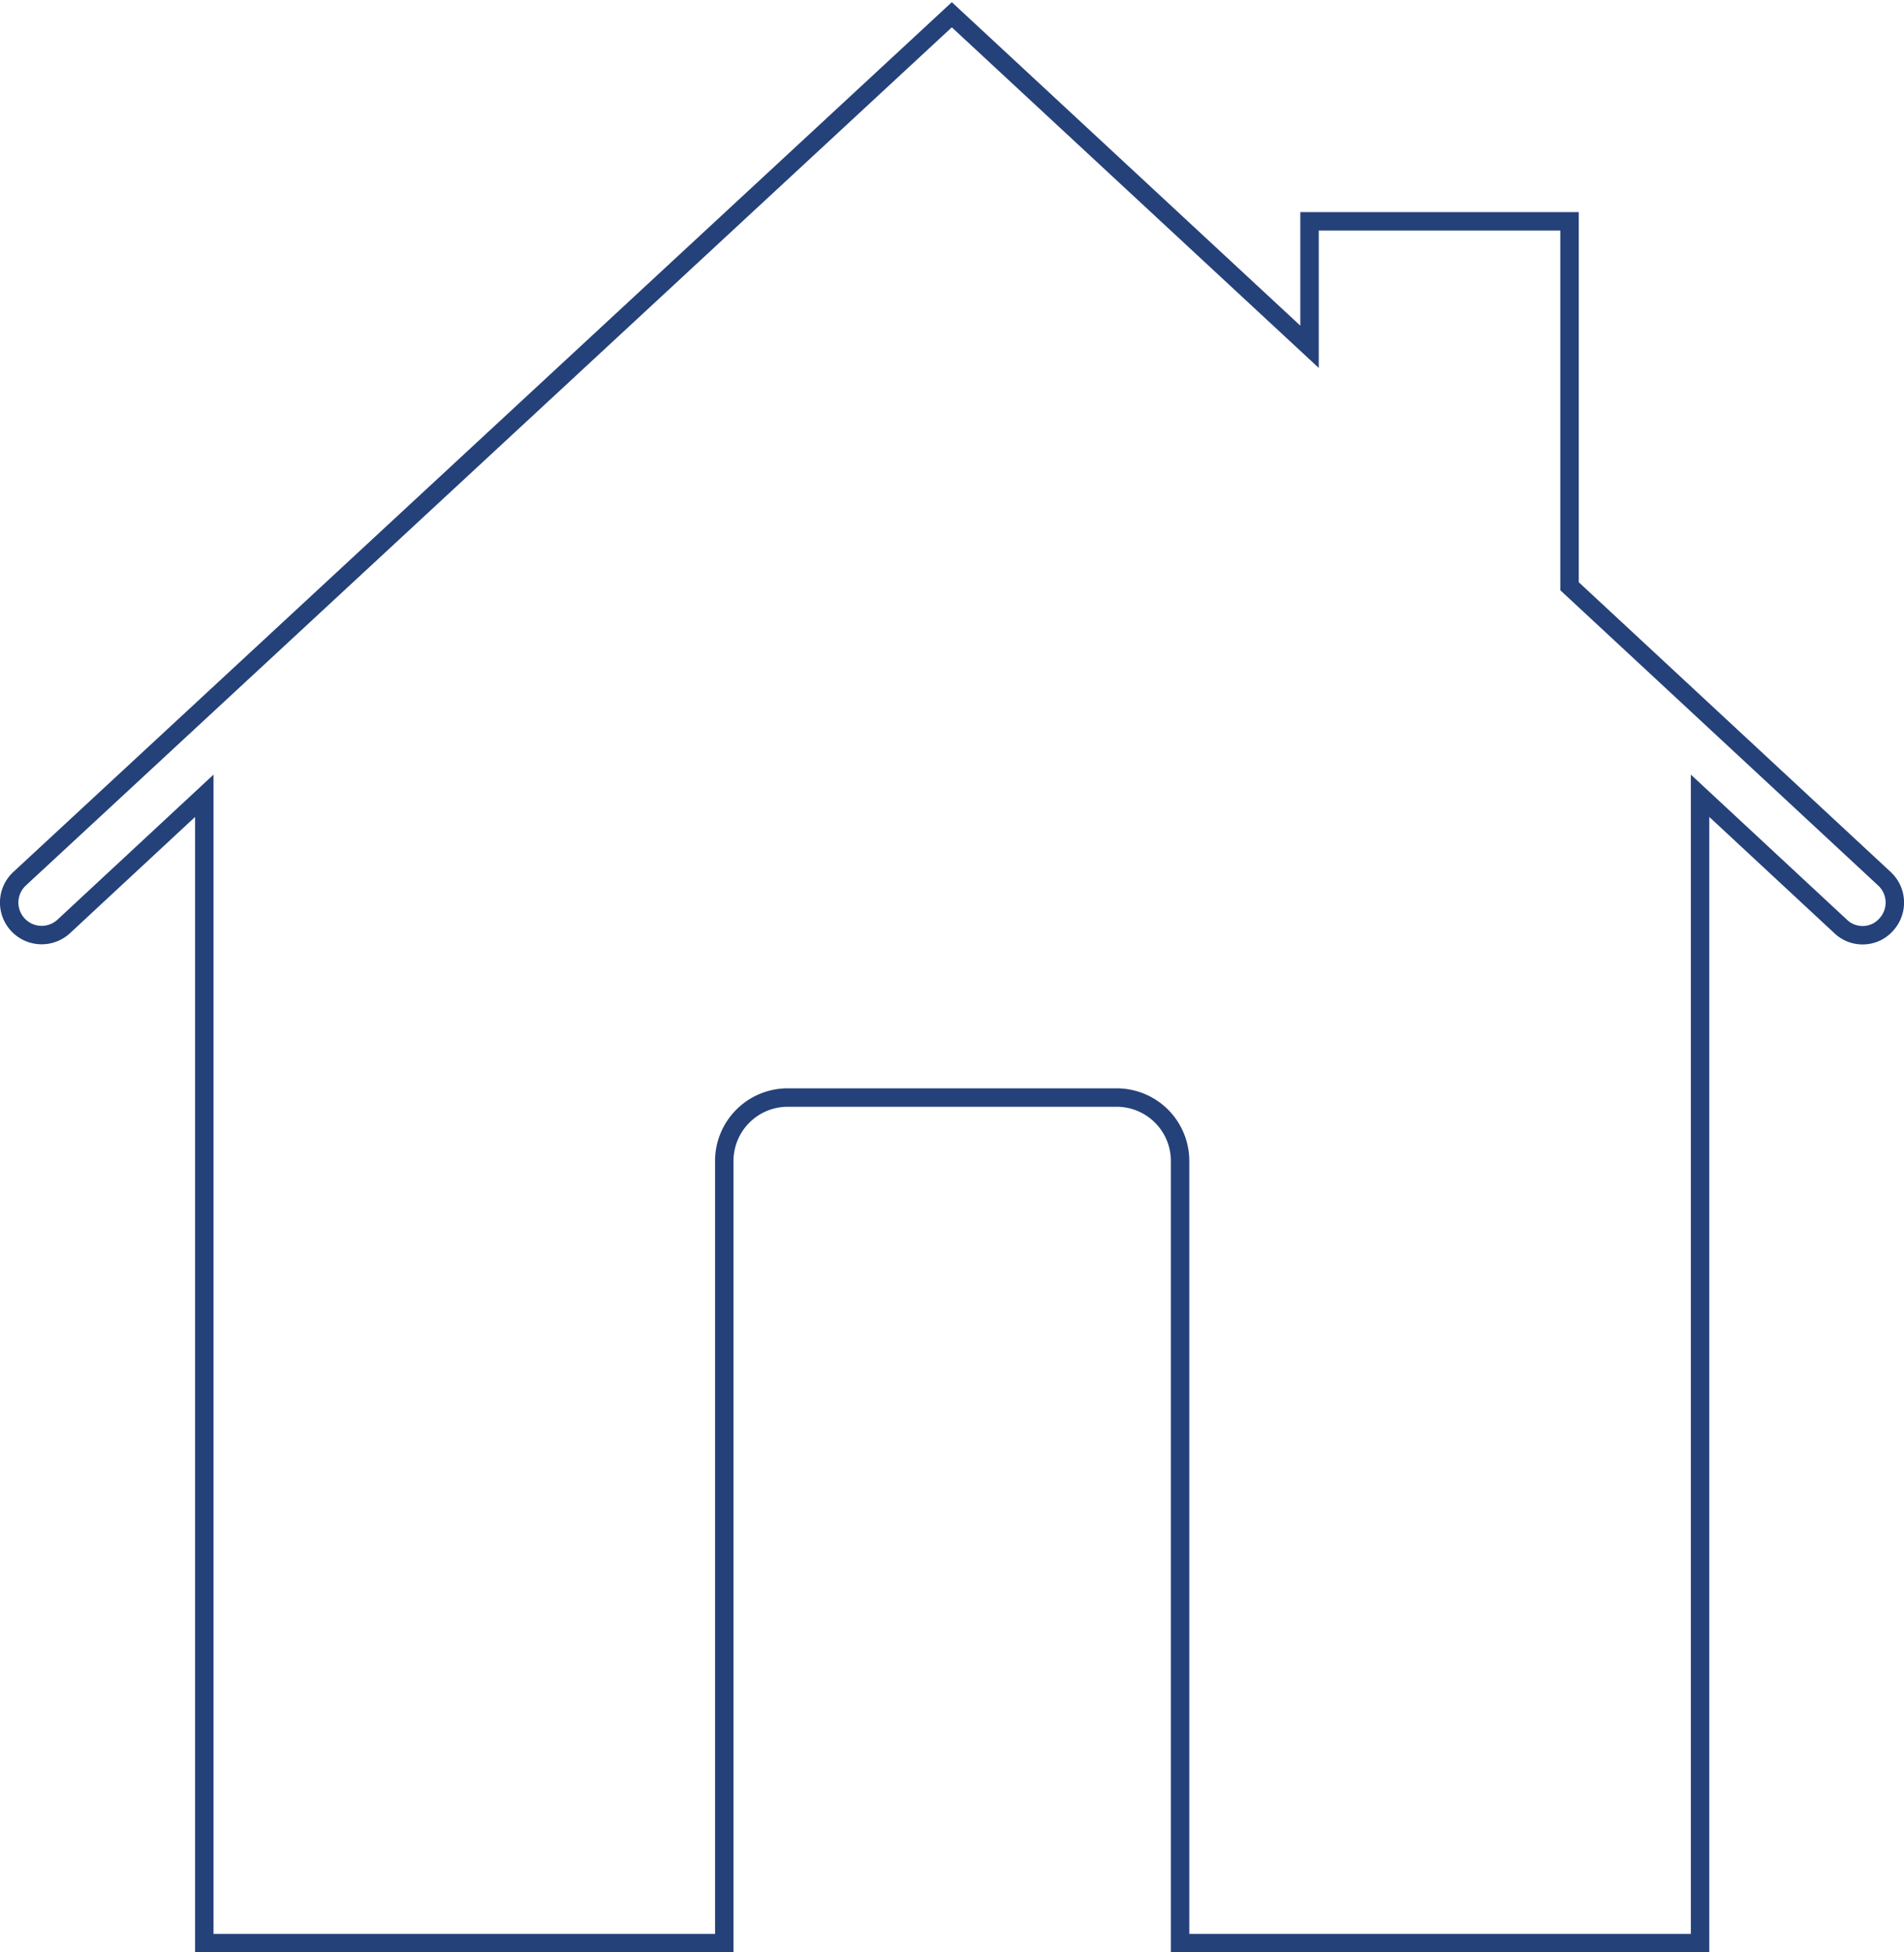 <svg xmlns="http://www.w3.org/2000/svg" viewBox="0 0 51.63 52.92"><defs><style>.cls-1{fill:none;stroke:#254179;stroke-miterlimit:10;stroke-width:0.5px;}</style></defs><title>資產 7</title><g id="圖層_2" data-name="圖層 2"><g id="圖層_1-2" data-name="圖層 1"><path class="cls-1" d="M51.1,23.82l-8.54-7.93V6H35.51v3.4l-9.7-9L.53,23.82a.88.88,0,0,0,1.2,1.29l3.81-3.54v31.1h14.1V31.46a1.72,1.72,0,0,1,1.71-1.71h8.93A1.72,1.72,0,0,1,32,31.46V52.67h14.1V21.57l3.81,3.54a.86.86,0,0,0,.6.24.85.85,0,0,0,.64-.29A.88.88,0,0,0,51.1,23.82Z"/></g></g></svg>